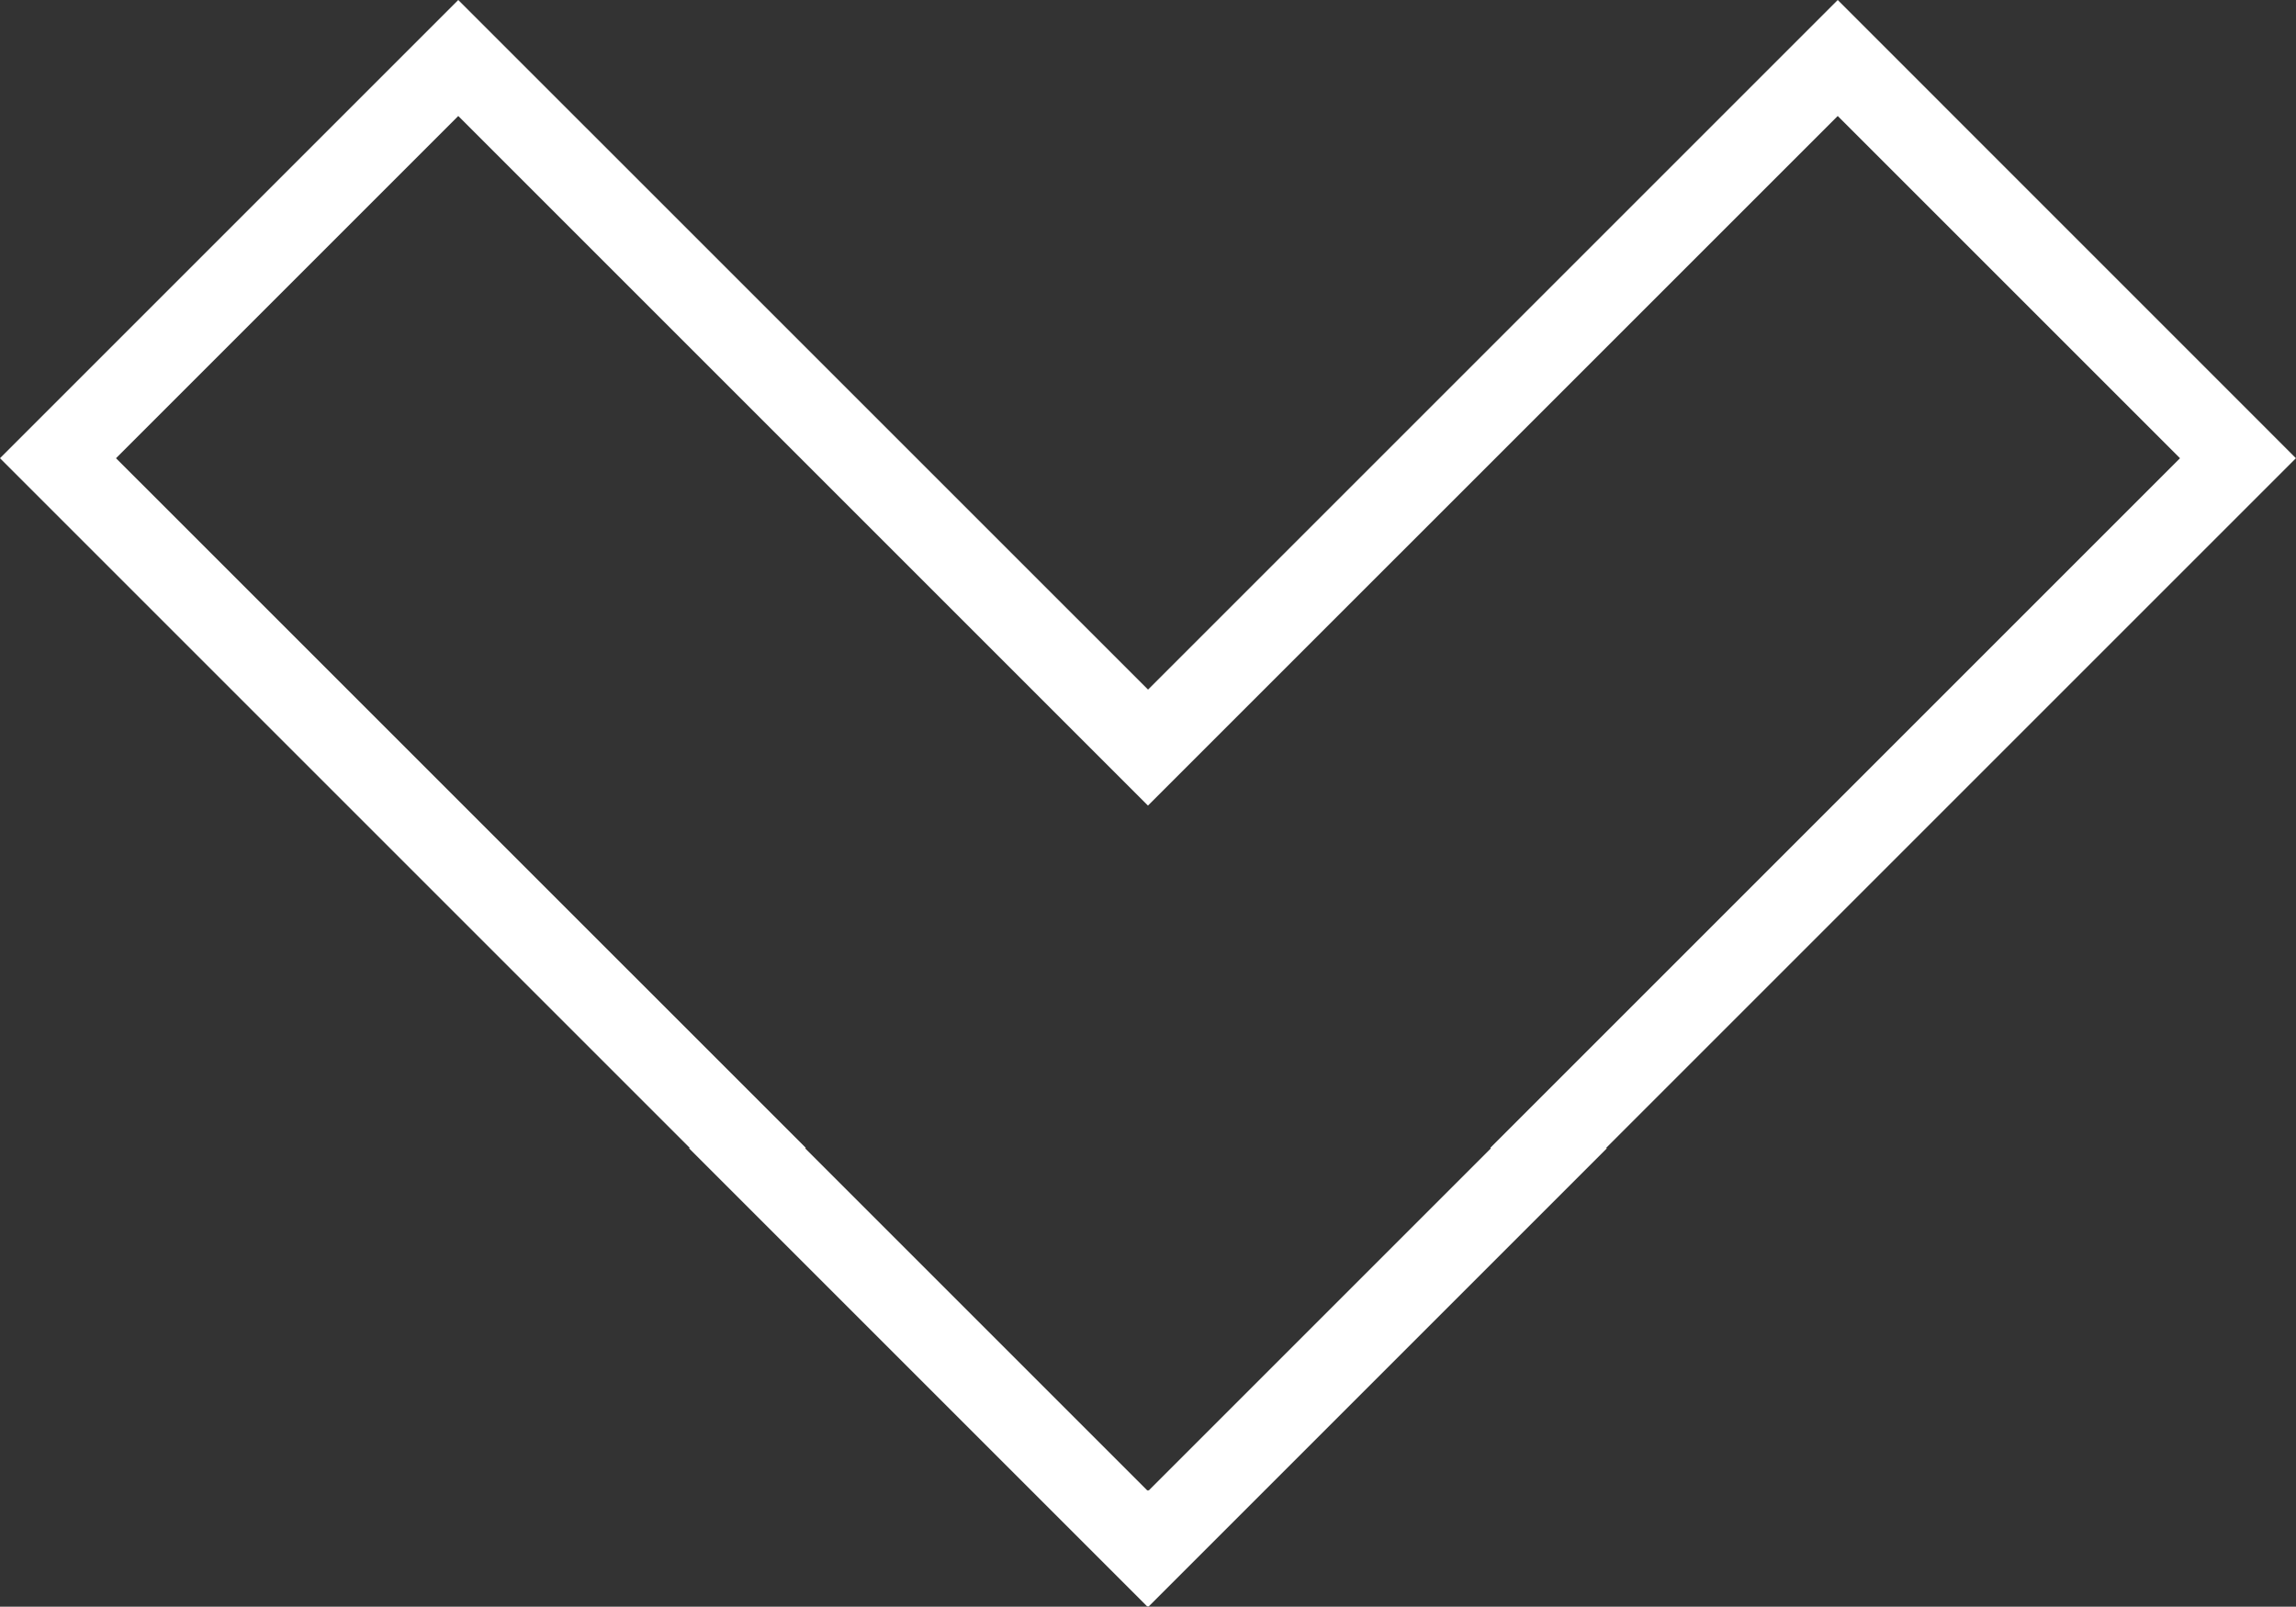 <?xml version="1.0" encoding="UTF-8"?>
<svg id="Layer_2" data-name="Layer 2" xmlns="http://www.w3.org/2000/svg" viewBox="0 0 279.87 195.87">
  <rect x="0" y="0" width="279.87" height="195.87" fill="#333333" stroke="none"/>
  <g id="Layer_1-2" data-name="Layer 1">
    <path fill="#fff"
      d="M224.01,14.14l41.72,41.72-77,77-7.07,7.07.07.07-41.72,41.72-.07-.07-.07.07-41.72-41.72.07-.07-7.07-7.07L14.14,55.86,55.86,14.14l77,77,7.07,7.07,7.07-7.07L224.01,14.14M224.01,0l-84.07,84.07L55.86,0,0,55.86l84.07,84.07-.07.07,55.86,55.86.07-.07.07.07,55.86-55.86-.07-.07,84.07-84.07L224.01,0h0Z" />
  </g>
</svg>